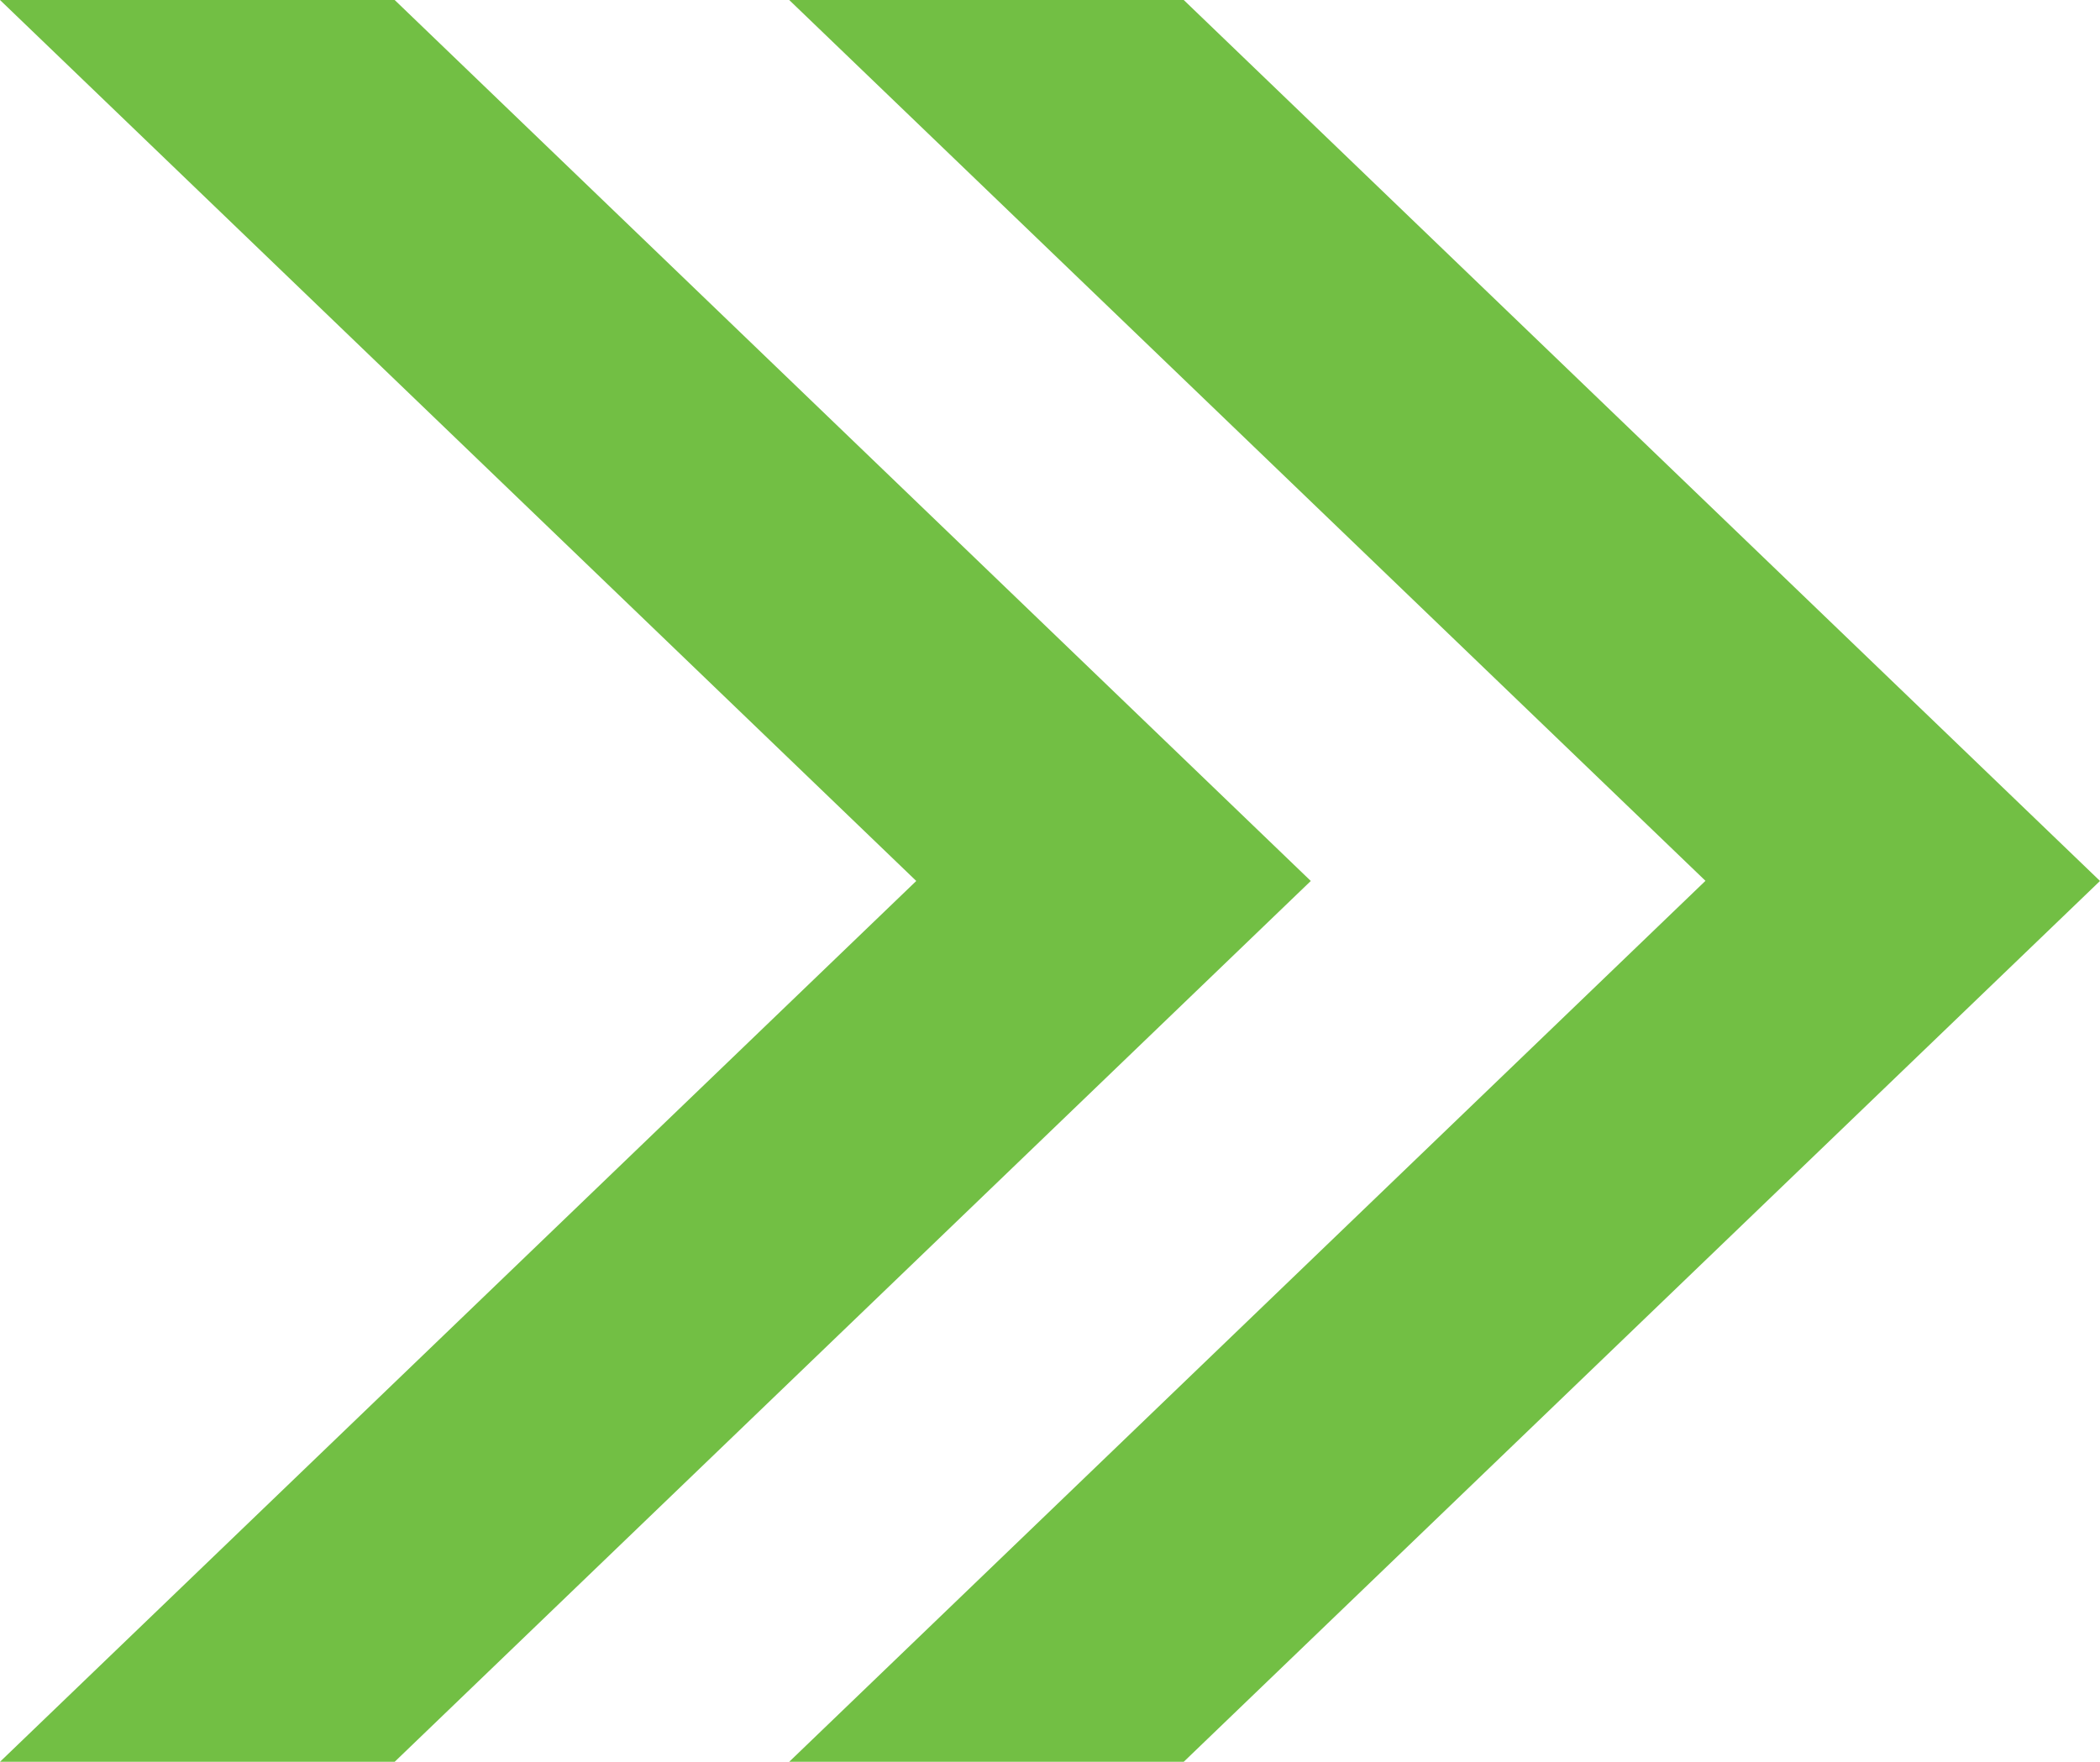 <svg xmlns="http://www.w3.org/2000/svg" width="14.941" height="12.537" viewBox="0 0 14.941 12.537">
  <g id="Group_149413" data-name="Group 149413" transform="translate(0 0)">
    <path id="Path_7298" data-name="Path 7298" d="M8.159,0l6.519,6.268L8.159,12.537h2.807l6.519-6.268L10.966,0Z" transform="translate(-2.544)" fill="#72bf44"/>
    <path id="Path_7299" data-name="Path 7299" d="M0,0,6.519,6.269,0,12.537H2.808L9.326,6.269,2.808,0Z" fill="#72bf44"/>
  </g>
</svg>
